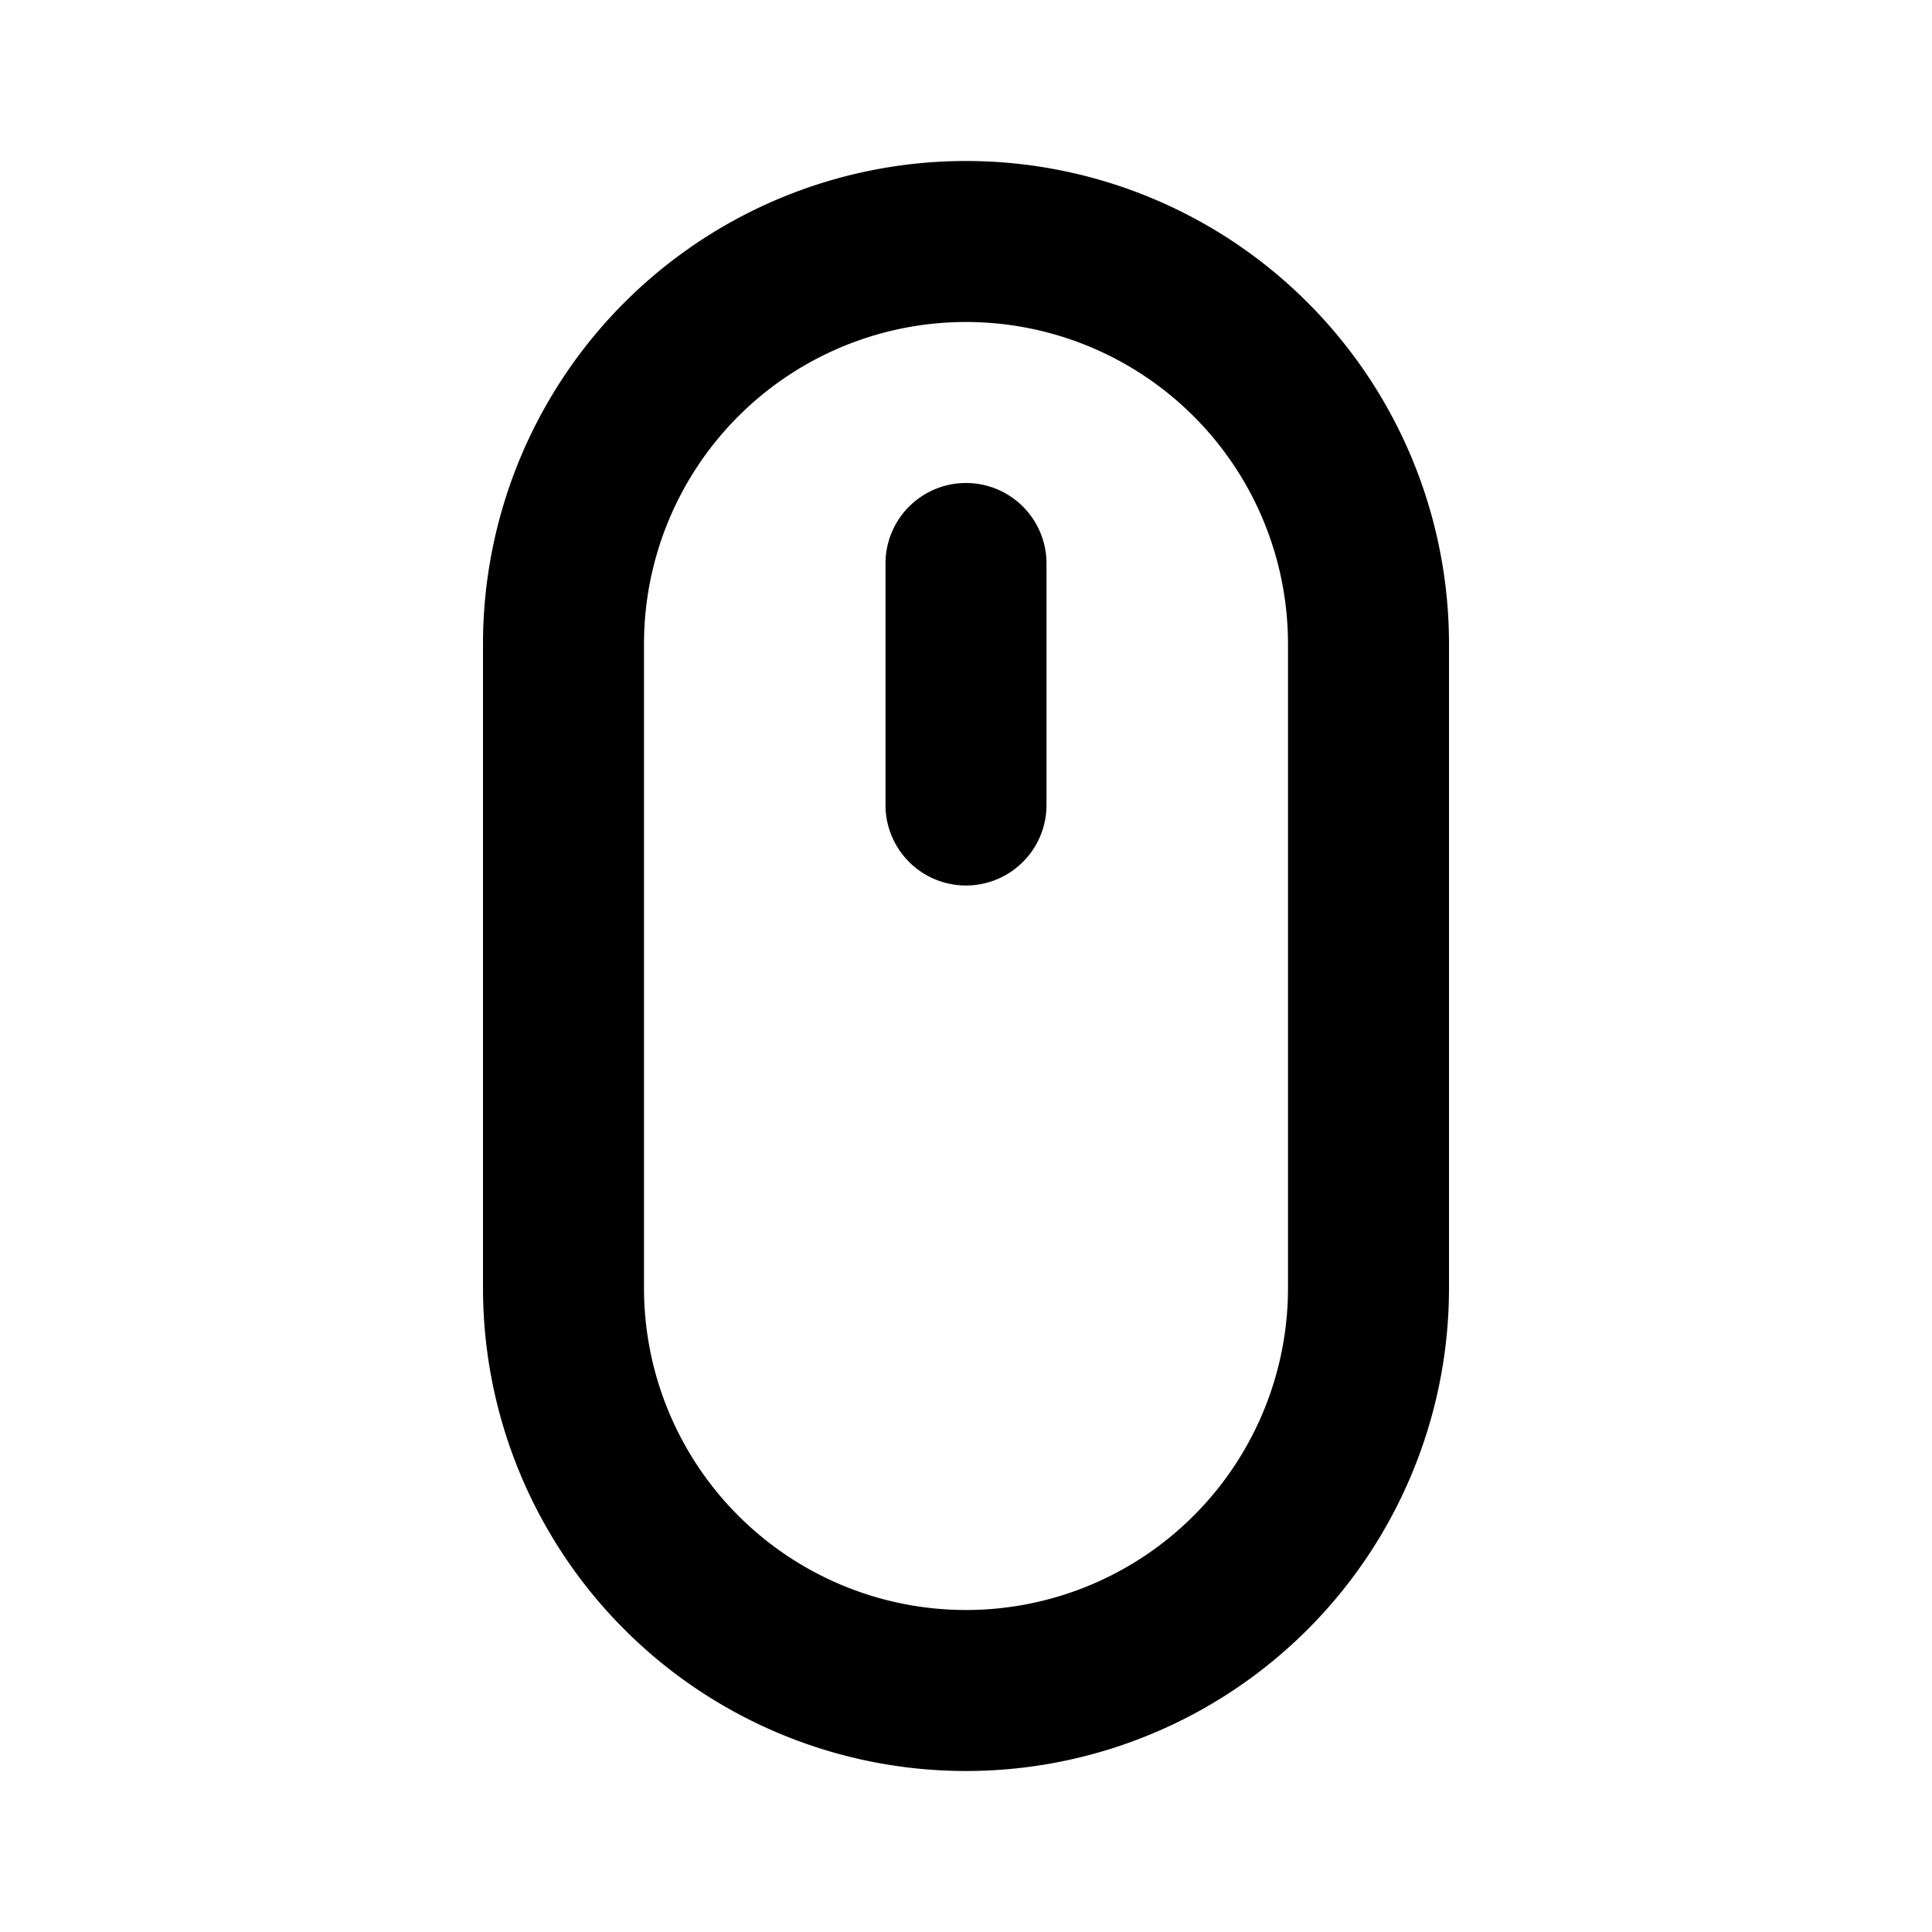 <?xml version="1.0" encoding="iso-8859-1"?>
<!-- Generator: www.svgicons.com -->
<svg xmlns="http://www.w3.org/2000/svg" width="800" height="800" viewBox="0 0 24 24">
<path fill="currentColor" d="M12 4a4 4 0 0 0-4 4v8a4 4 0 1 0 8 0V8a4 4 0 0 0-4-4m0-2a6 6 0 0 1 6 6v8a6 6 0 1 1-12 0V8a6 6 0 0 1 6-6m1 8a1 1 0 0 1-2 0V7a1 1 0 0 1 2 0z"/>
</svg>